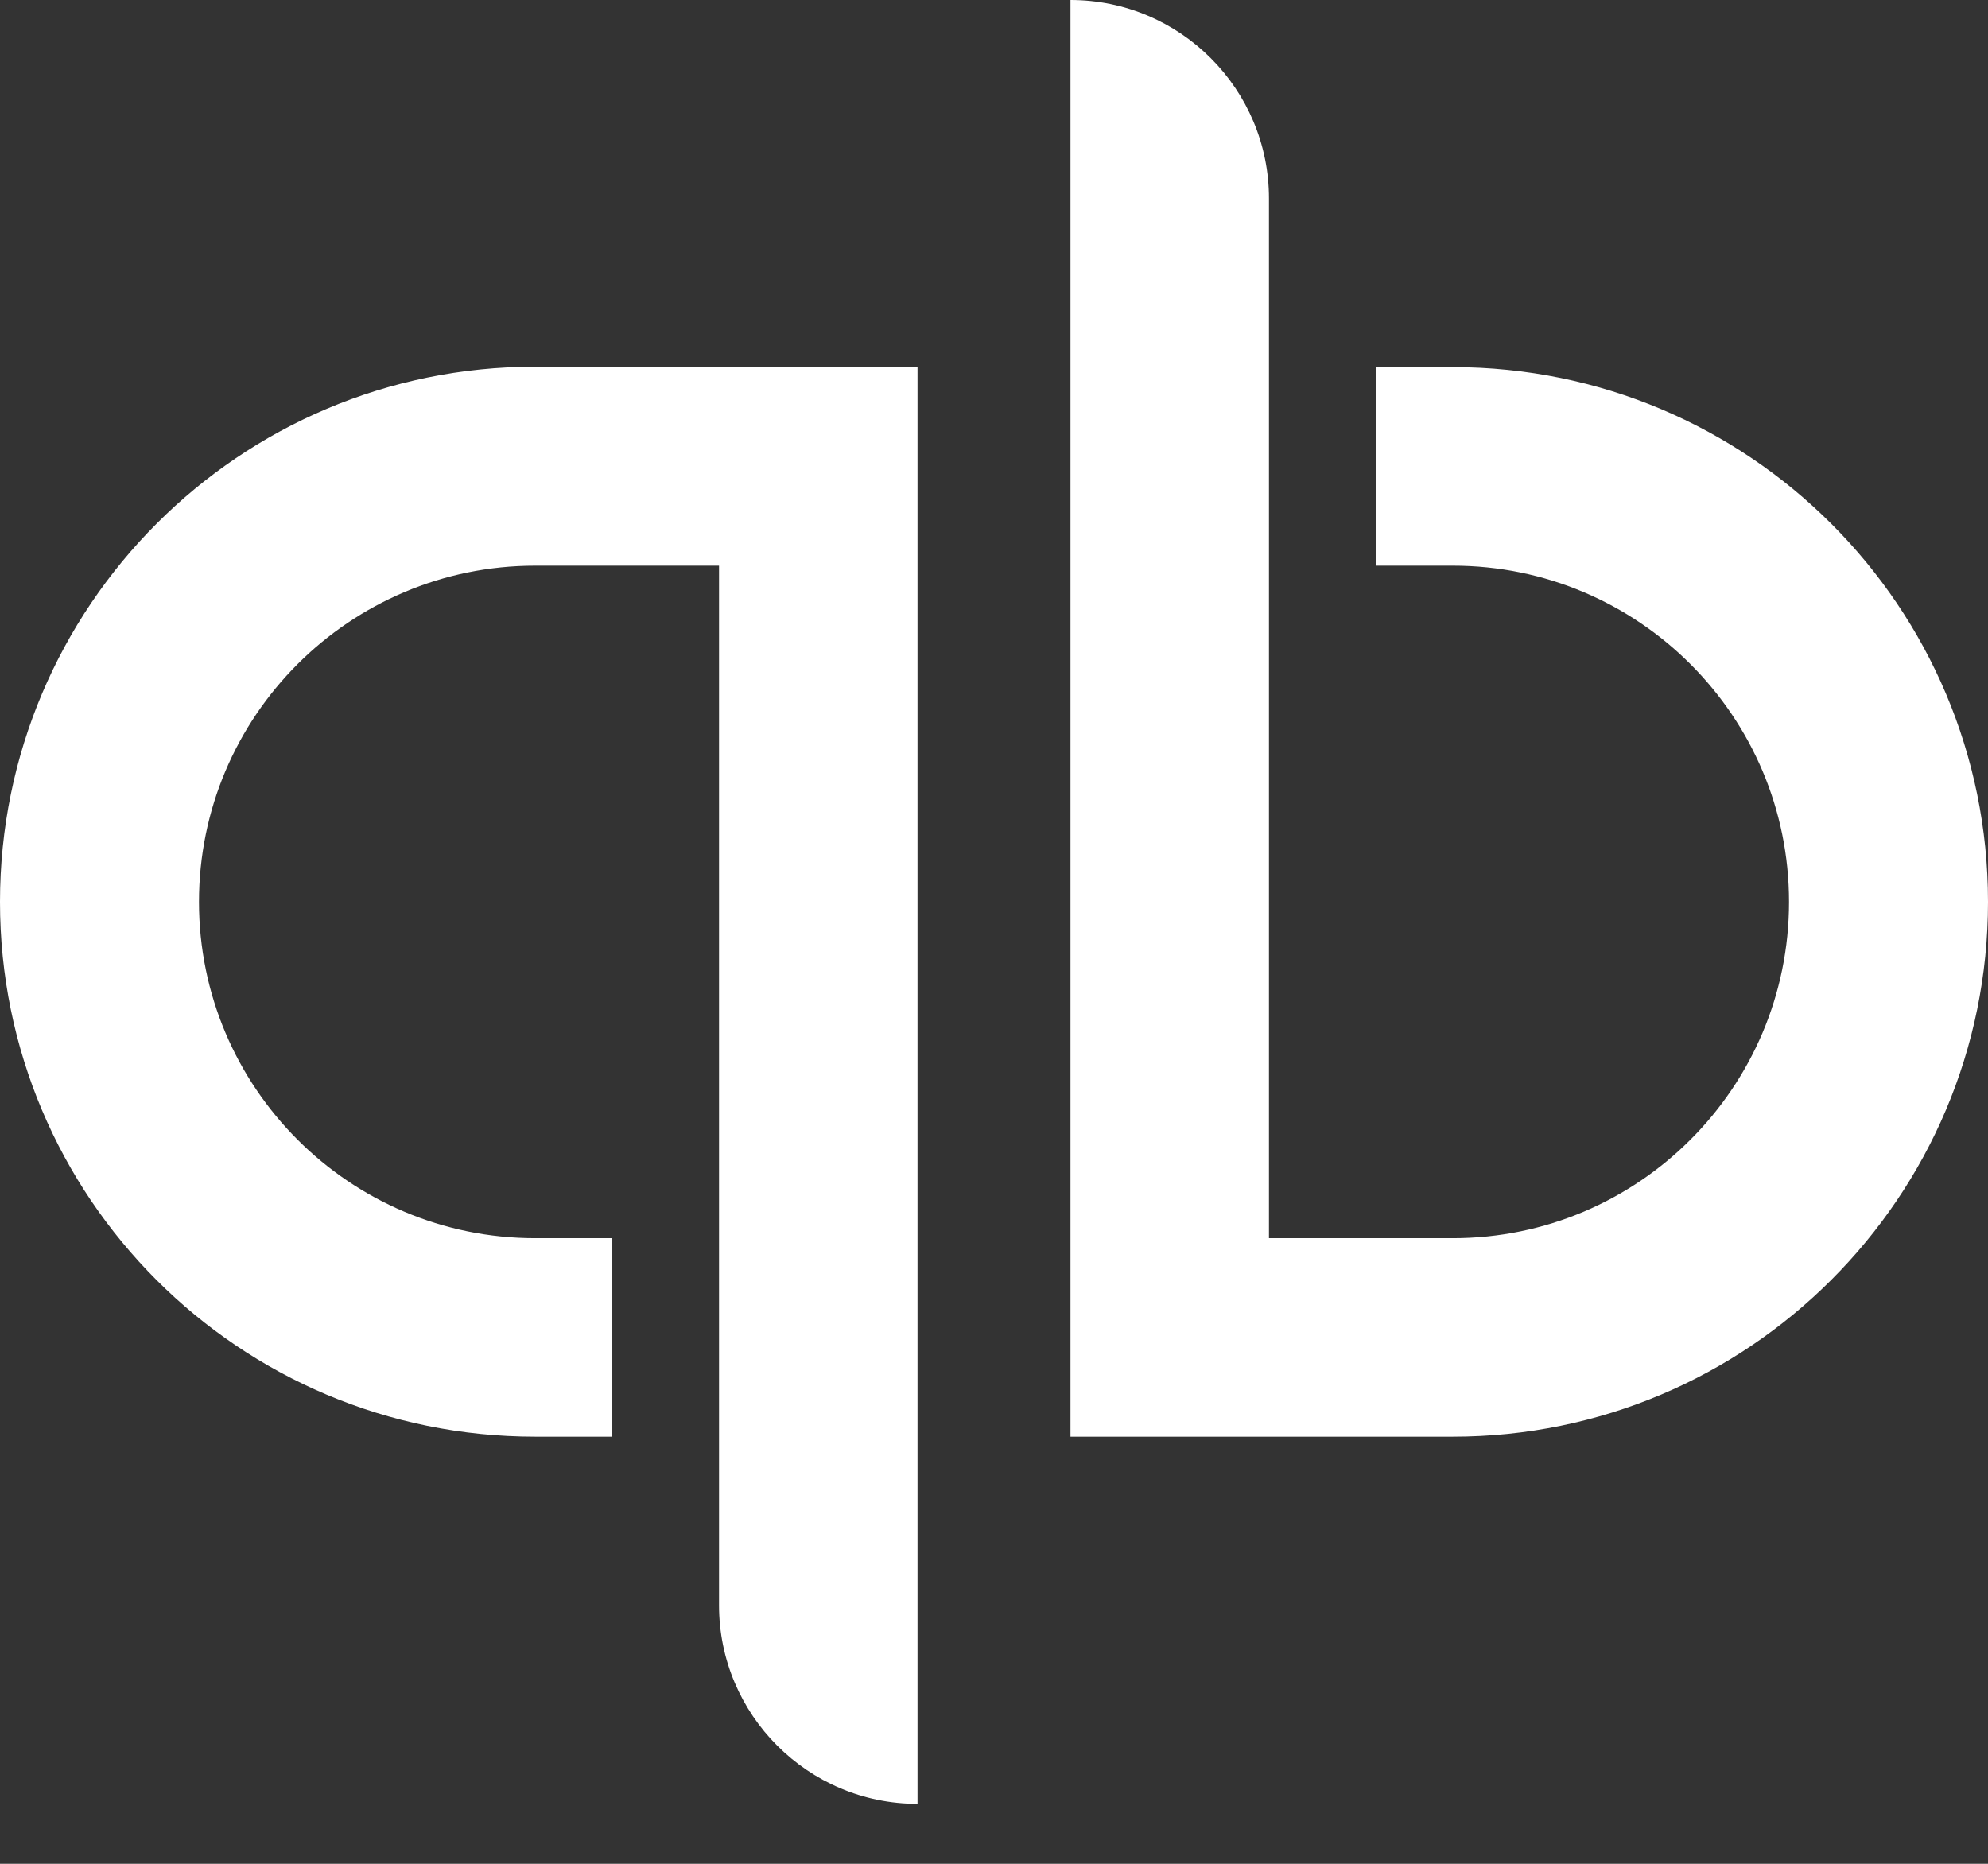 <svg width="32" height="30" viewBox="0 0 32 30" fill="none" xmlns="http://www.w3.org/2000/svg">
<rect x="0" y="0" width="32" height="30" fill="#333333" stroke="none"/>
<path d="M8.615 5.902C3.858 5.902 0 9.76 0 14.517C0 19.275 3.851 23.125 8.615 23.125H9.846V19.93H8.615C5.628 19.93 3.203 17.504 3.203 14.517C3.203 11.53 5.628 9.105 8.615 9.105H11.574V25.839C11.574 27.602 13.006 29.035 14.769 29.035V5.902H8.615ZM23.385 23.125C28.142 23.125 32 19.268 32 14.517C32 9.767 28.149 5.909 23.385 5.909H22.154V9.105H23.385C26.372 9.105 28.797 11.53 28.797 14.517C28.797 17.504 26.372 19.93 23.385 19.93H20.426V3.196C20.426 1.432 18.994 0 17.231 0V23.125H23.385Z" fill="white"/>
</svg>
